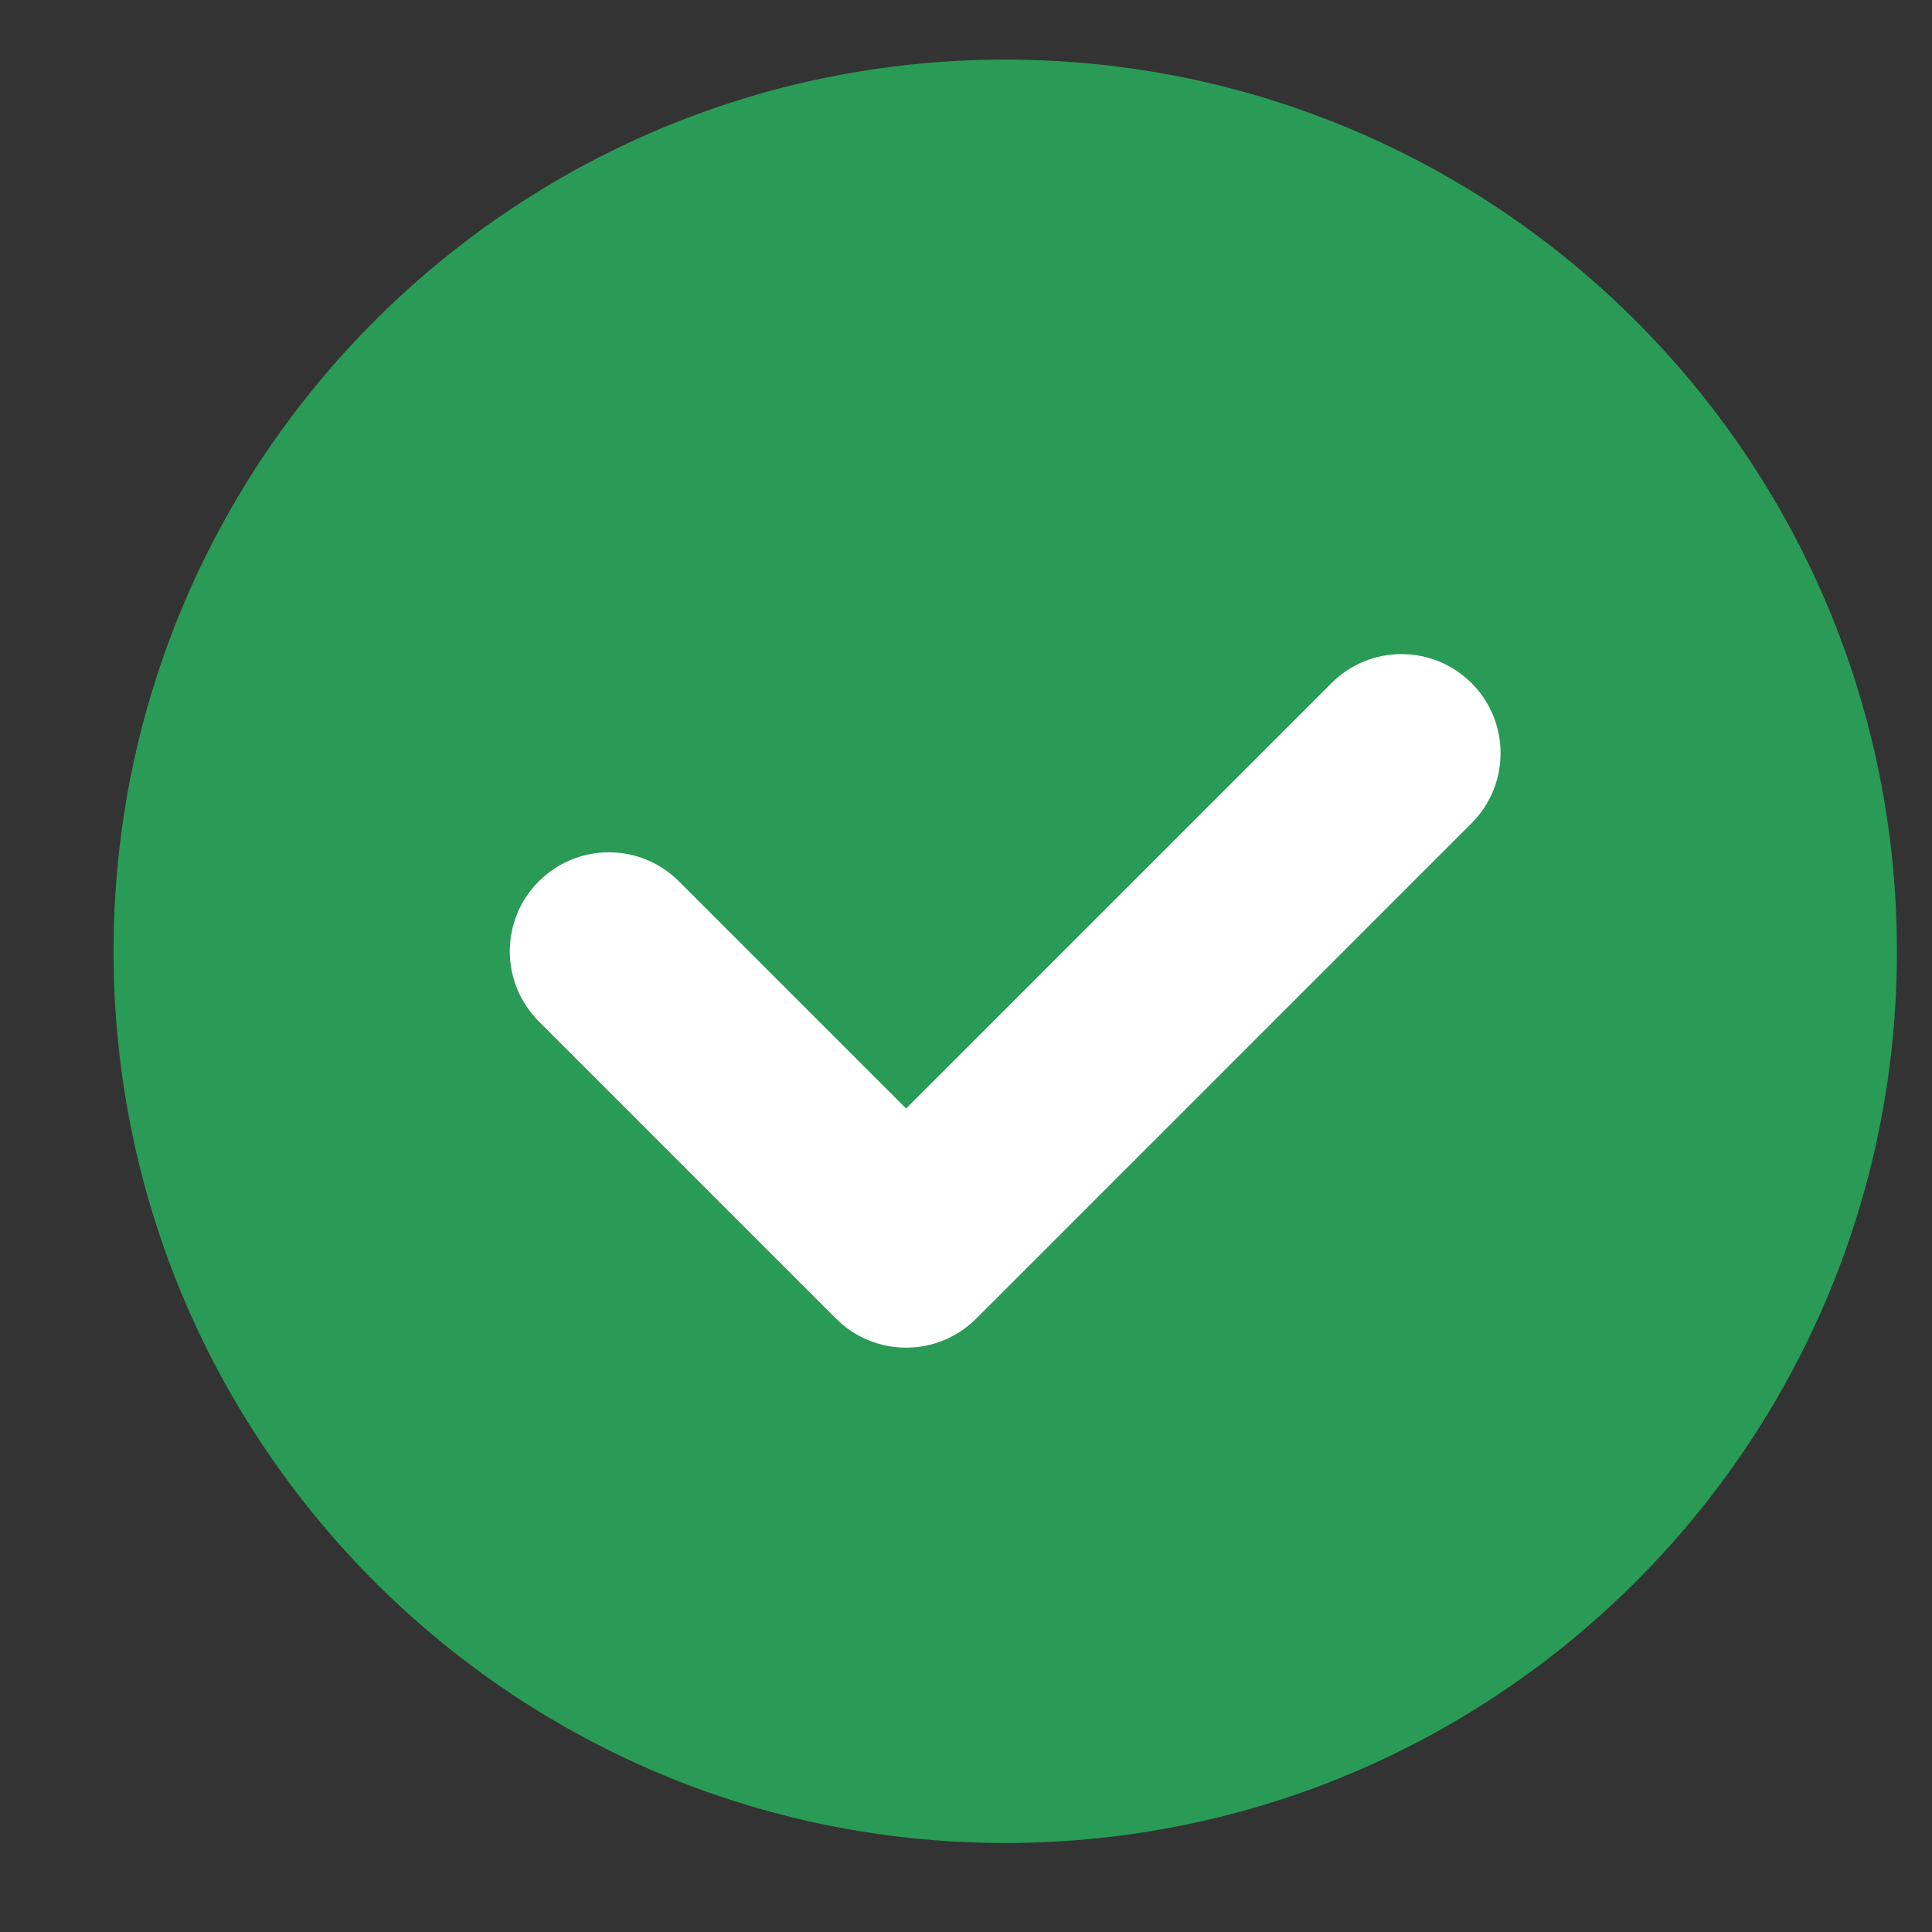<svg width="13" height="13" viewBox="0 0 13 13" fill="none" xmlns="http://www.w3.org/2000/svg">
<rect x="0" y="0" width="13" height="13" fill="#333333" stroke="none"/>
<path d="M12.764 6.401C12.764 9.715 10.077 12.401 6.764 12.401C3.45 12.401 0.764 9.715 0.764 6.401C0.764 3.088 3.45 0.401 6.764 0.401C10.077 0.401 12.764 3.088 12.764 6.401Z" fill="#299B56"/>
<path fill-rule="evenodd" clip-rule="evenodd" d="M9.902 4.597C10.162 4.857 10.162 5.279 9.902 5.539L6.568 8.873C6.308 9.133 5.886 9.133 5.626 8.873L3.626 6.873C3.365 6.612 3.365 6.19 3.626 5.93C3.886 5.67 4.308 5.67 4.568 5.93L6.097 7.459L8.959 4.597C9.219 4.336 9.641 4.336 9.902 4.597Z" fill="white"/>
</svg>
